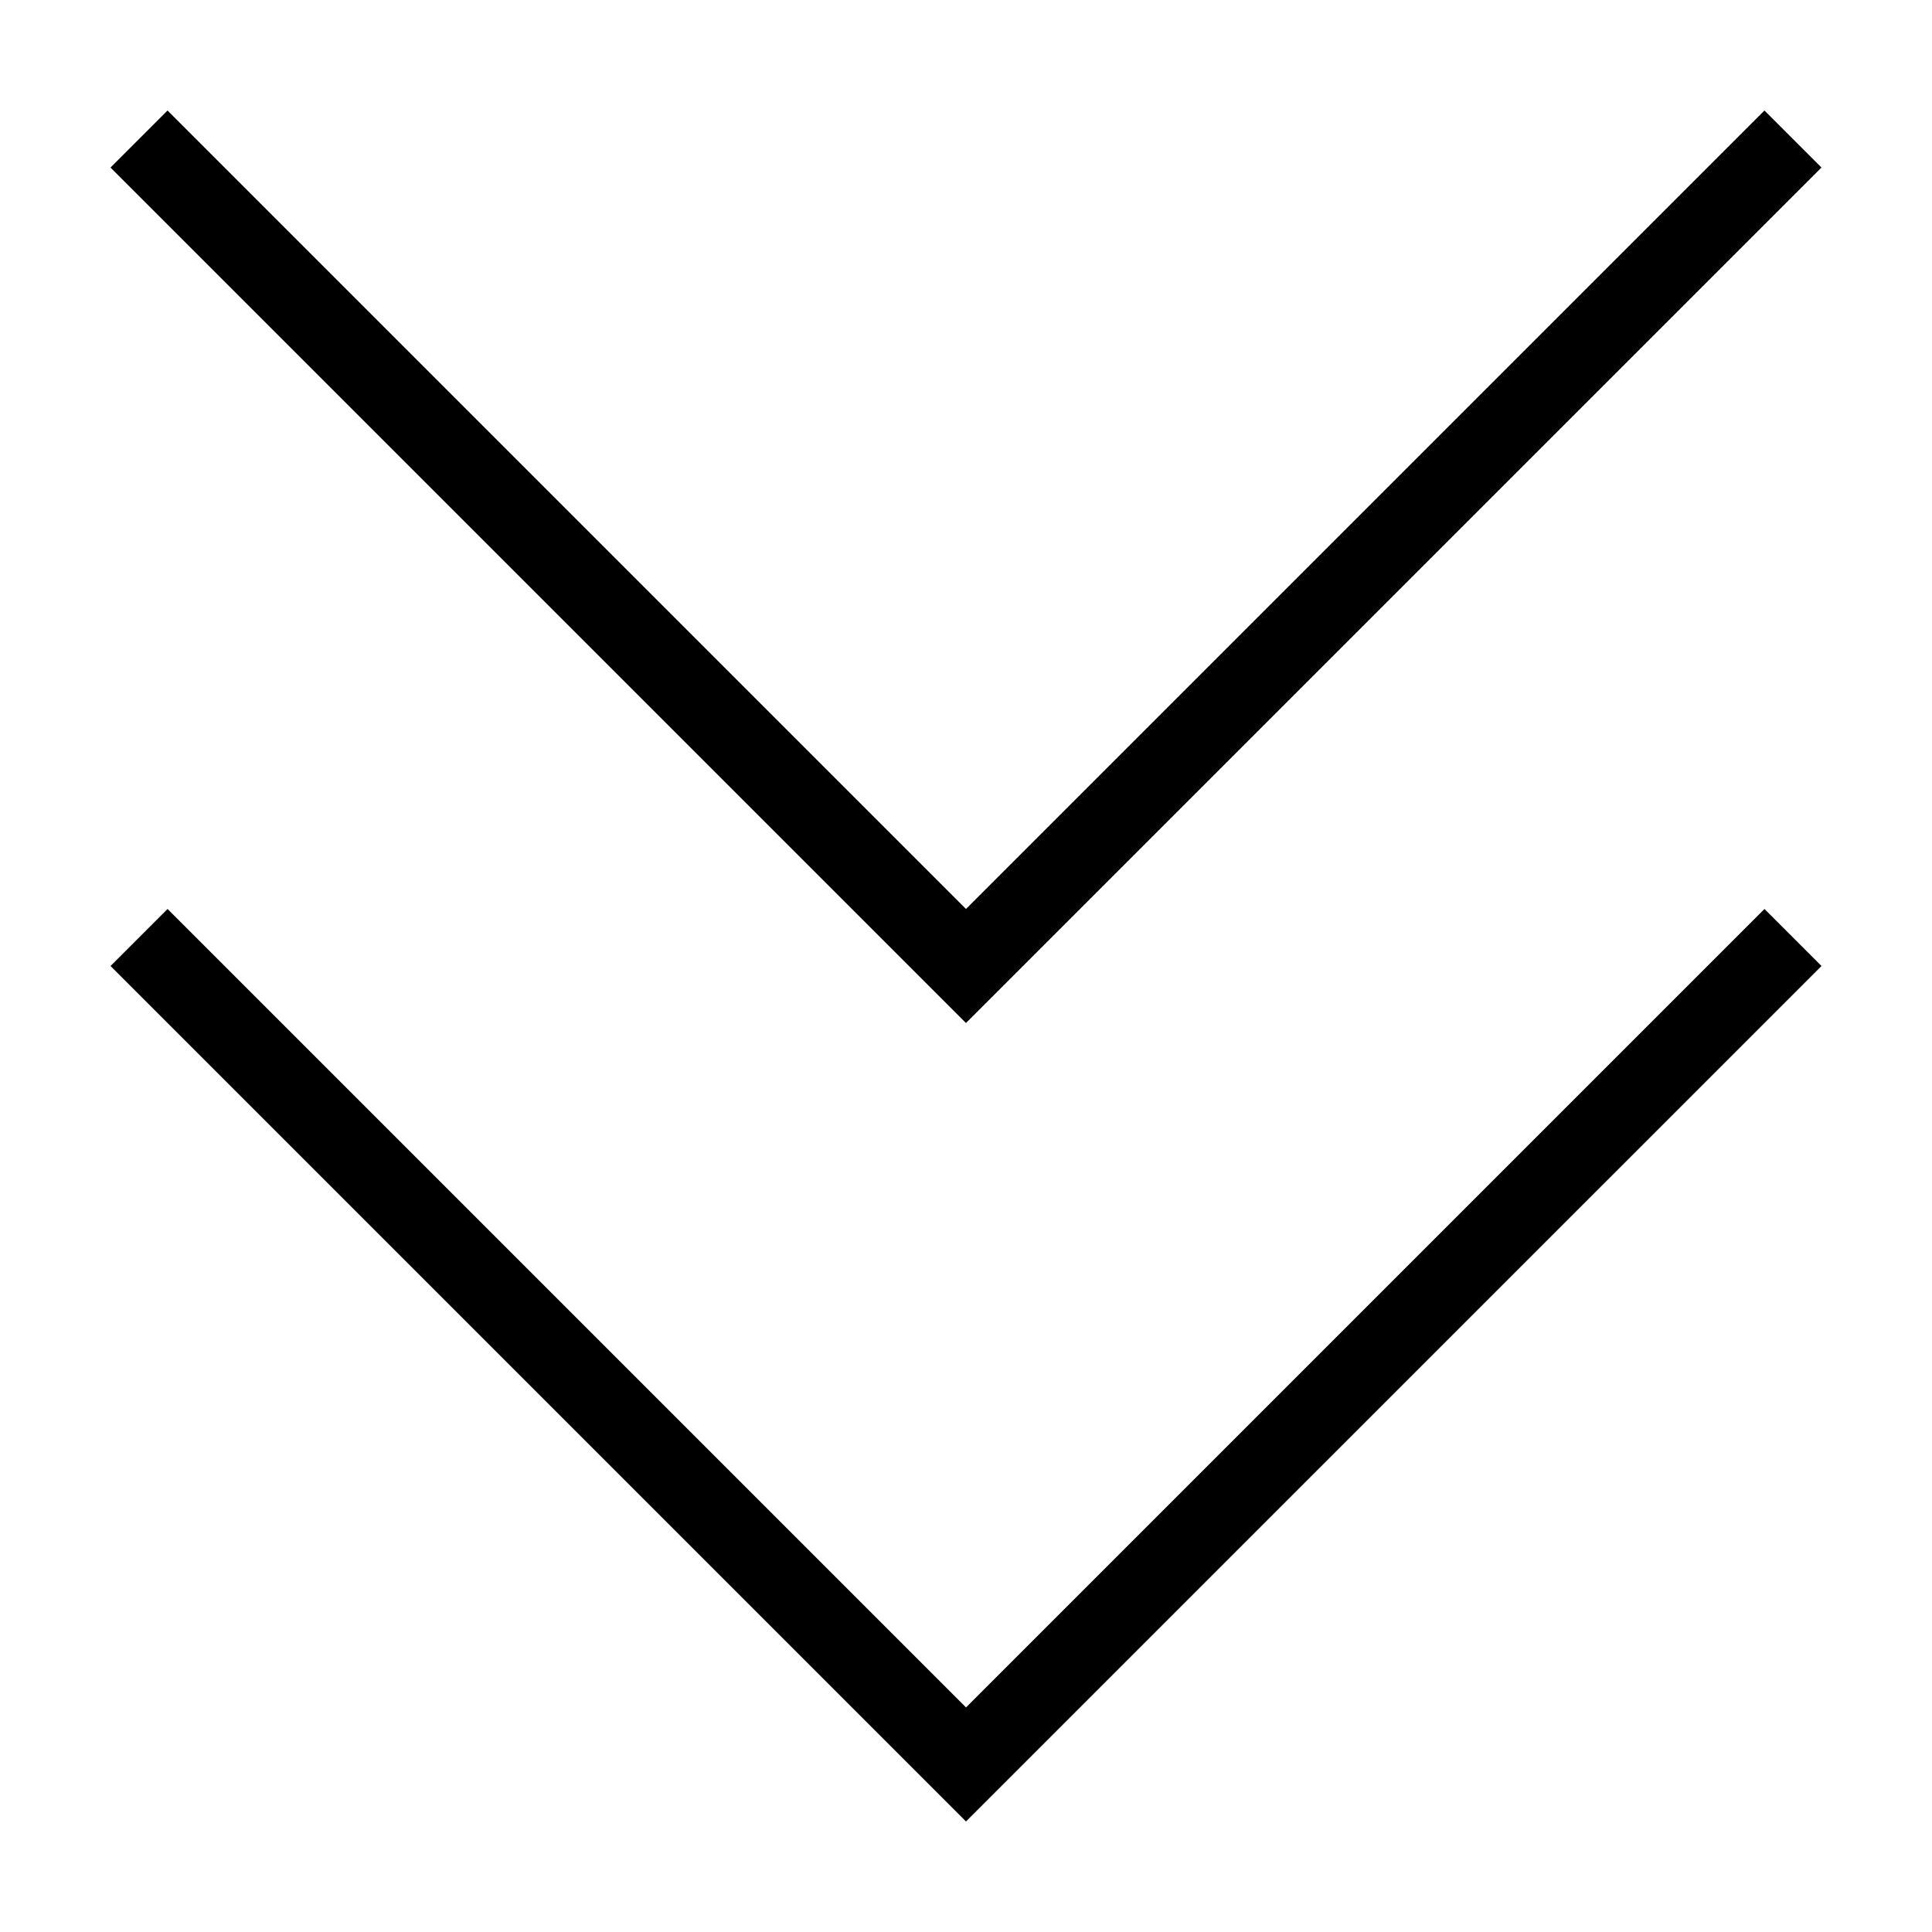 <?xml version="1.0" encoding="UTF-8"?>
<!-- The Best Svg Icon site in the world: iconSvg.co, Visit us! https://iconsvg.co -->
<svg fill="#000000" width="800px" height="800px" version="1.1" viewBox="144 144 512 512" xmlns="http://www.w3.org/2000/svg">
 <path d="m400 626.71-226.71-226.71 15.113-15.113 211.6 211.6 211.6-211.6 15.113 15.113zm226.71-438.31-15.113-15.113-211.6 211.6-211.6-211.6-15.113 15.113 226.71 226.71z"/>
</svg>